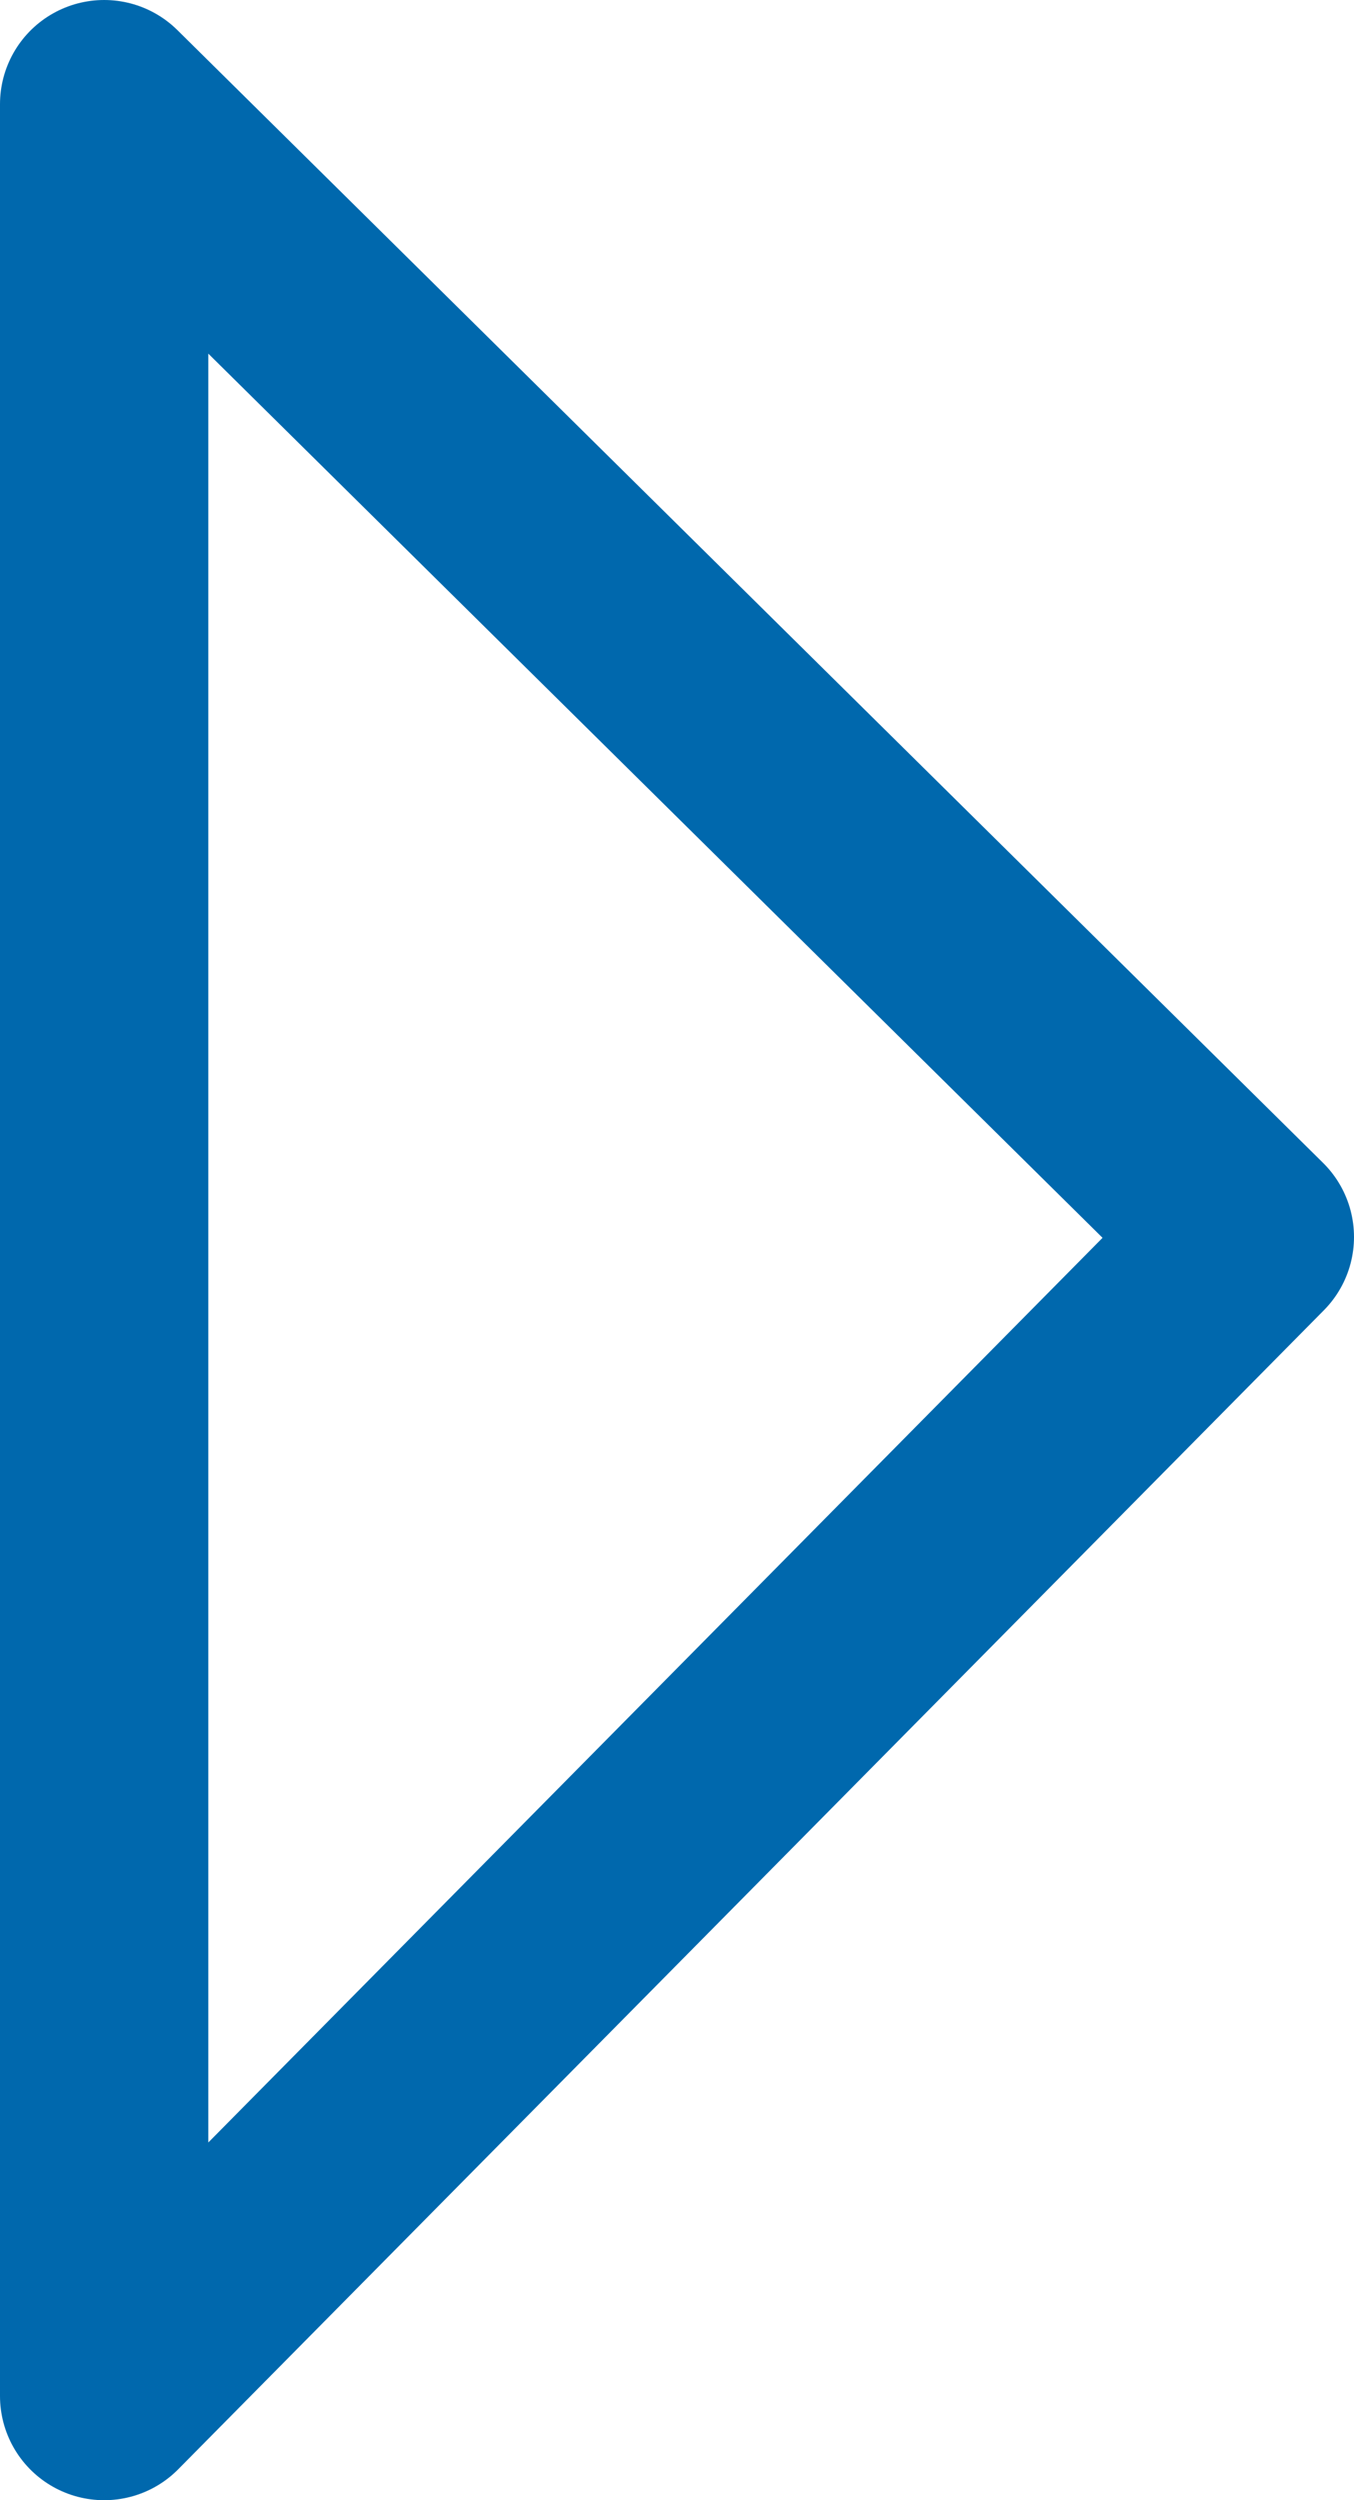 <svg width="13" height="24" viewBox="0 0 13 24" fill="none" xmlns="http://www.w3.org/2000/svg">
<path d="M1 23L12 11.874L1 1V23Z" stroke="#0068AD" stroke-width="2" stroke-linecap="round" stroke-linejoin="round"/>
</svg>
